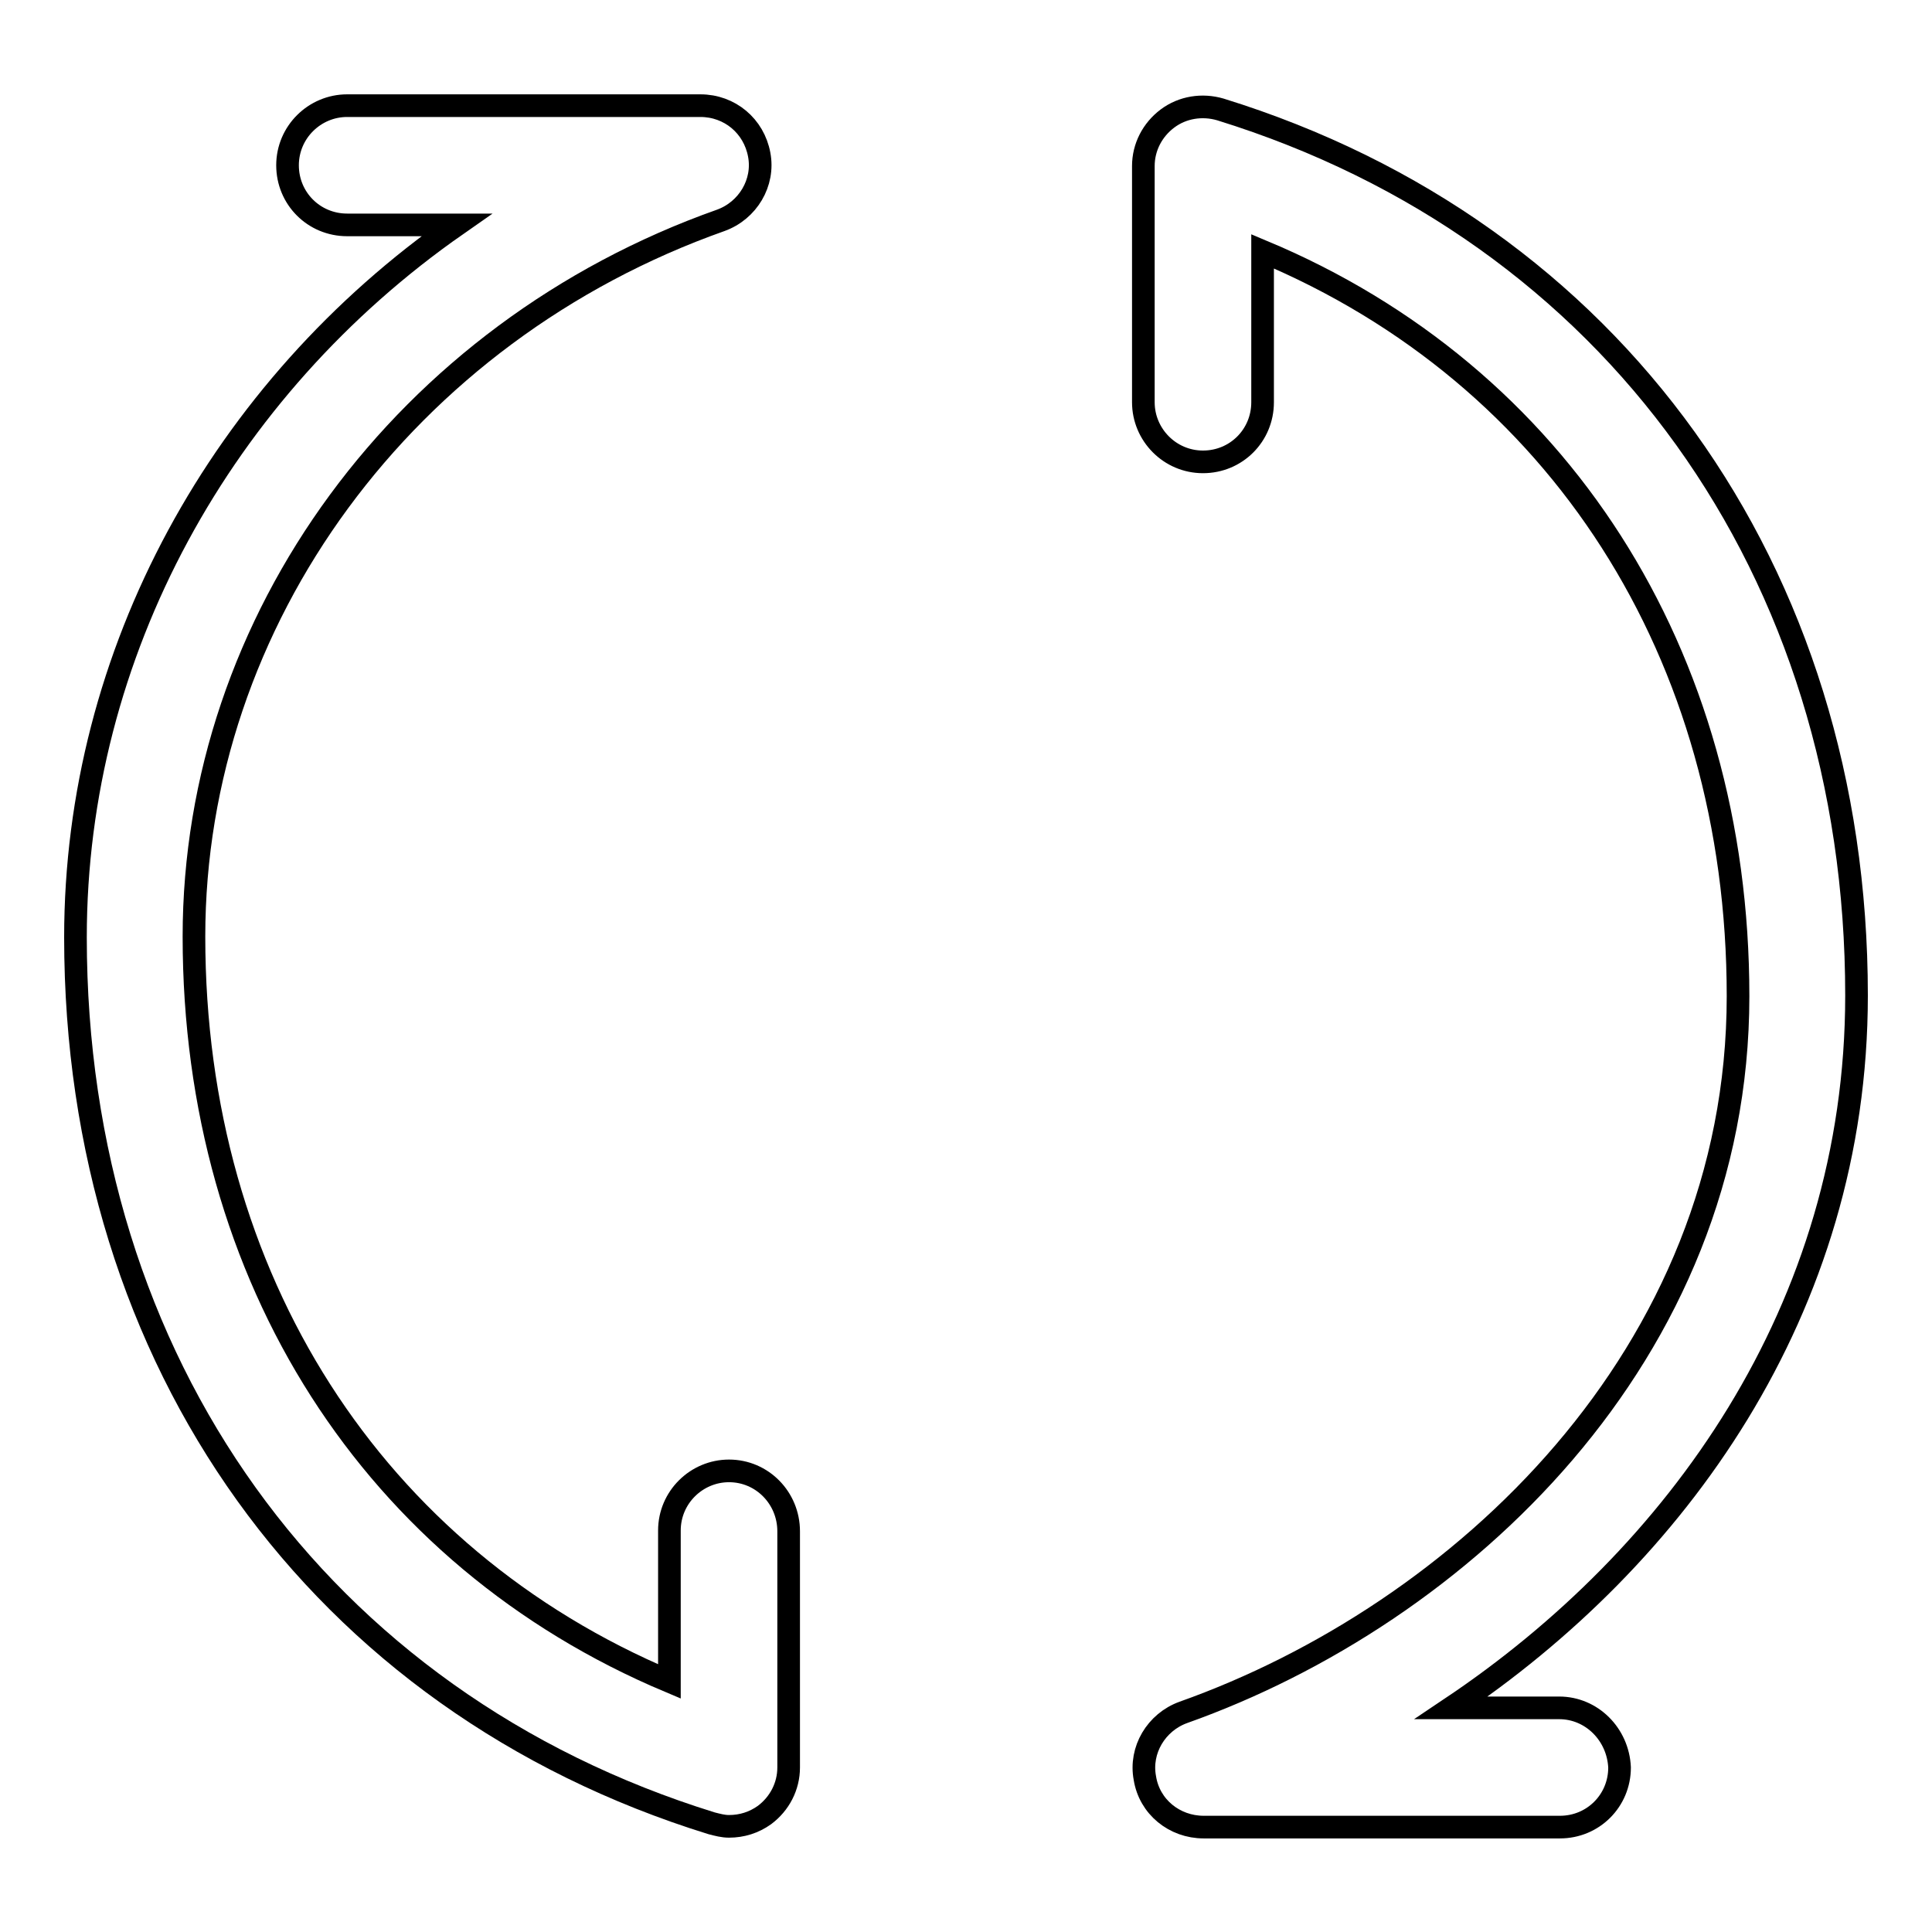 <?xml version="1.0" encoding="utf-8"?>
<!-- Svg Vector Icons : http://www.onlinewebfonts.com/icon -->
<!DOCTYPE svg PUBLIC "-//W3C//DTD SVG 1.1//EN" "http://www.w3.org/Graphics/SVG/1.1/DTD/svg11.dtd">
<svg version="1.1" xmlns="http://www.w3.org/2000/svg" xmlns:xlink="http://www.w3.org/1999/xlink" x="0px" y="0px" viewBox="0 0 256 256" enable-background="new 0 0 256 256" xml:space="preserve">
<g><g><path stroke-width="3" fill-opacity="0" stroke="#000000"  d="M96.6,194.9c-4.3,0-7.9,3.5-7.9,7.9v20c-39.2-16.5-63-53.4-63-98.7c0-42,28-80.1,69.8-94.9c3.6-1.3,5.8-5,5.1-8.7c-0.7-3.8-3.9-6.5-7.8-6.5H46c-4.3,0-7.9,3.5-7.9,7.9c0,4.4,3.5,7.9,7.9,7.9h14.5C29.4,51.5,10,86.5,10,124.2c0,56.3,32.3,101.3,84.3,117.4c0.8,0.2,1.5,0.4,2.3,0.4c1.7,0,3.3-0.5,4.7-1.5c2-1.5,3.2-3.8,3.2-6.3v-31.3C104.5,198.5,101,194.9,96.6,194.9L96.6,194.9z"/><path stroke-width="3" fill-opacity="0" stroke="#000000"  d="M206.6,226.3h-14.3c29.7-19.9,53.7-52.7,53.7-94.4c0-56.3-32.3-101.3-84.3-117.4c-2.4-0.7-5-0.3-7,1.2c-2,1.5-3.2,3.8-3.2,6.3v31.3c0,4.3,3.5,7.9,7.9,7.9c4.4,0,7.9-3.5,7.9-7.9v-20c39.2,16.4,63,53.3,63,98.7c0,47.6-36.9,81.9-73.5,94.9c-3.6,1.3-5.8,5-5.1,8.7c0.6,3.8,3.9,6.5,7.8,6.5h47.2c4.4,0,7.9-3.5,7.9-7.9C214.4,229.8,210.9,226.3,206.6,226.3L206.6,226.3z"/></g></g>
</svg>